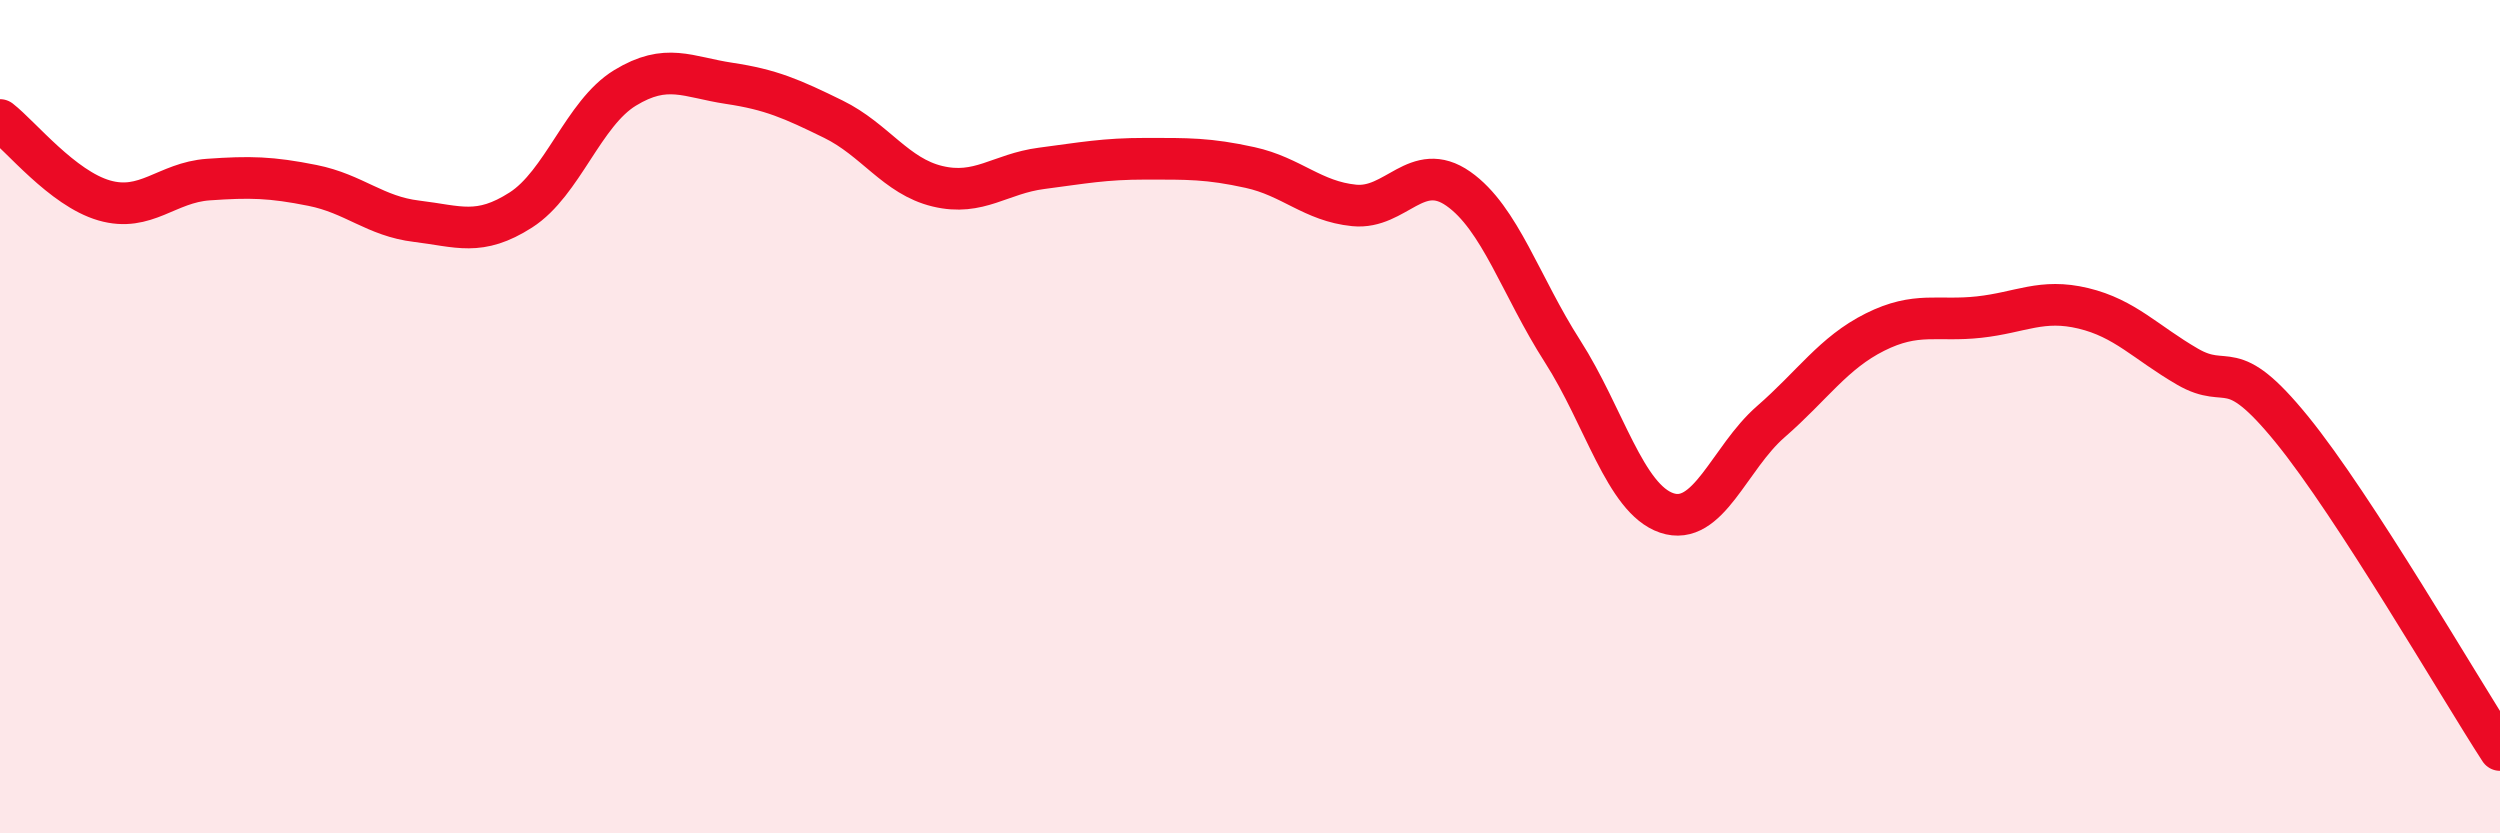 
    <svg width="60" height="20" viewBox="0 0 60 20" xmlns="http://www.w3.org/2000/svg">
      <path
        d="M 0,2.88 C 0.5,3.27 1.5,4.52 2.5,4.81 C 3.5,5.1 4,4.38 5,4.31 C 6,4.24 6.5,4.25 7.5,4.45 C 8.5,4.65 9,5.19 10,5.31 C 11,5.43 11.5,5.68 12.5,5.04 C 13.5,4.4 14,2.72 15,2.11 C 16,1.5 16.5,1.85 17.5,2 C 18.5,2.15 19,2.37 20,2.86 C 21,3.35 21.5,4.23 22.5,4.47 C 23.5,4.71 24,4.17 25,4.04 C 26,3.91 26.5,3.81 27.5,3.81 C 28.5,3.81 29,3.8 30,4.02 C 31,4.24 31.5,4.83 32.5,4.93 C 33.5,5.03 34,3.83 35,4.53 C 36,5.23 36.5,6.87 37.5,8.43 C 38.5,9.99 39,11.97 40,12.31 C 41,12.65 41.5,10.99 42.5,10.12 C 43.5,9.25 44,8.47 45,7.97 C 46,7.47 46.5,7.72 47.5,7.61 C 48.5,7.5 49,7.16 50,7.4 C 51,7.64 51.5,8.22 52.5,8.8 C 53.5,9.38 53.5,8.46 55,10.3 C 56.5,12.14 59,16.46 60,18L60 20L0 20Z"
        fill="#EB0A25"
        opacity="0.1"
        stroke-linecap="round"
        stroke-linejoin="round"
      />
      <path
        d="M 0,2.88 C 0.5,3.27 1.5,4.52 2.5,4.81 C 3.5,5.1 4,4.38 5,4.31 C 6,4.24 6.5,4.25 7.5,4.45 C 8.5,4.65 9,5.19 10,5.31 C 11,5.43 11.5,5.68 12.5,5.04 C 13.5,4.4 14,2.72 15,2.11 C 16,1.5 16.5,1.85 17.5,2 C 18.5,2.15 19,2.37 20,2.86 C 21,3.35 21.5,4.23 22.5,4.47 C 23.5,4.71 24,4.17 25,4.04 C 26,3.91 26.5,3.81 27.5,3.81 C 28.5,3.81 29,3.8 30,4.02 C 31,4.24 31.5,4.83 32.5,4.93 C 33.5,5.03 34,3.83 35,4.53 C 36,5.23 36.5,6.87 37.5,8.43 C 38.5,9.99 39,11.97 40,12.31 C 41,12.65 41.5,10.99 42.5,10.12 C 43.5,9.25 44,8.47 45,7.97 C 46,7.47 46.5,7.72 47.5,7.61 C 48.5,7.5 49,7.16 50,7.4 C 51,7.64 51.5,8.22 52.5,8.8 C 53.5,9.38 53.5,8.46 55,10.3 C 56.5,12.14 59,16.46 60,18"
        stroke="#EB0A25"
        stroke-width="1"
        fill="none"
        stroke-linecap="round"
        stroke-linejoin="round"
      />
    </svg>
  